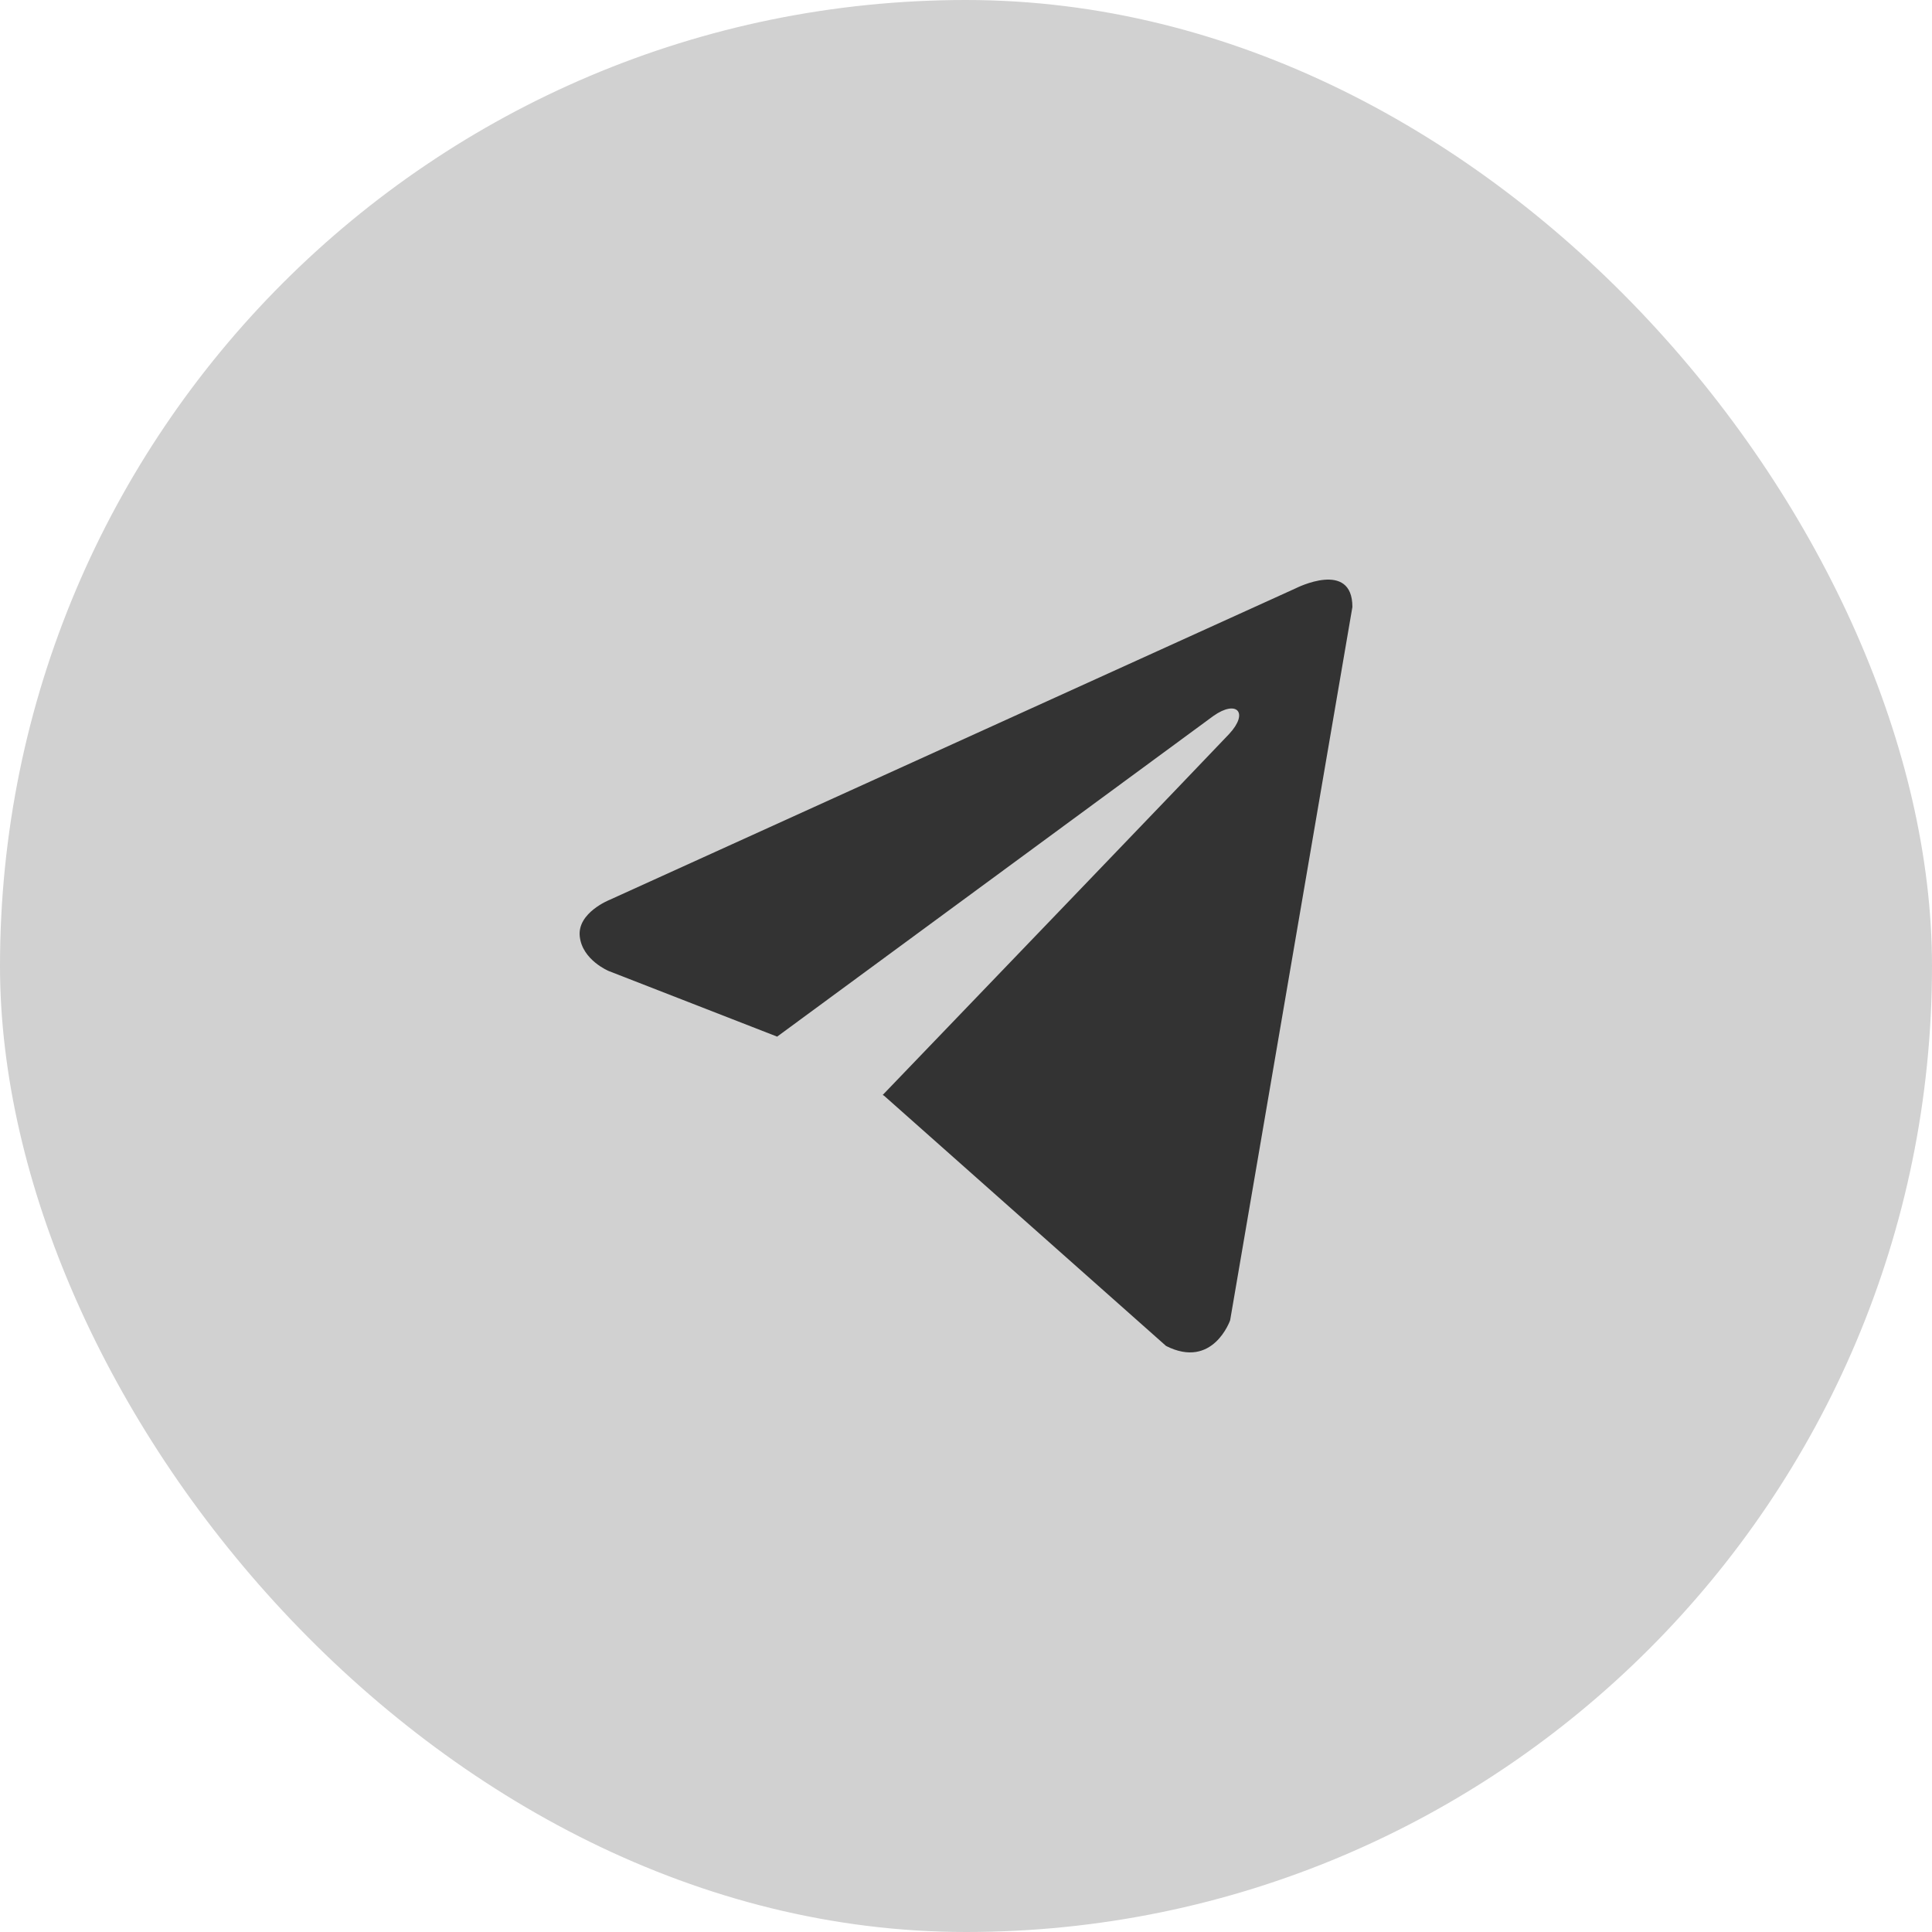 <?xml version="1.0" encoding="UTF-8"?> <svg xmlns="http://www.w3.org/2000/svg" width="36" height="36" viewBox="0 0 36 36" fill="none"><rect width="36" height="36" rx="18" fill="#D1D1D1"></rect><path d="M25.2 11.31L22.922 24.601C22.922 24.601 22.603 25.522 21.728 25.08L16.472 20.416L16.448 20.403C17.158 19.665 22.663 13.936 22.903 13.677C23.276 13.275 23.044 13.035 22.612 13.339L14.481 19.316L11.344 18.094C11.344 18.094 10.85 17.891 10.803 17.449C10.754 17.006 11.36 16.767 11.36 16.767L24.149 10.96C24.149 10.96 25.2 10.426 25.2 11.31Z" fill="#333333"></path></svg> 